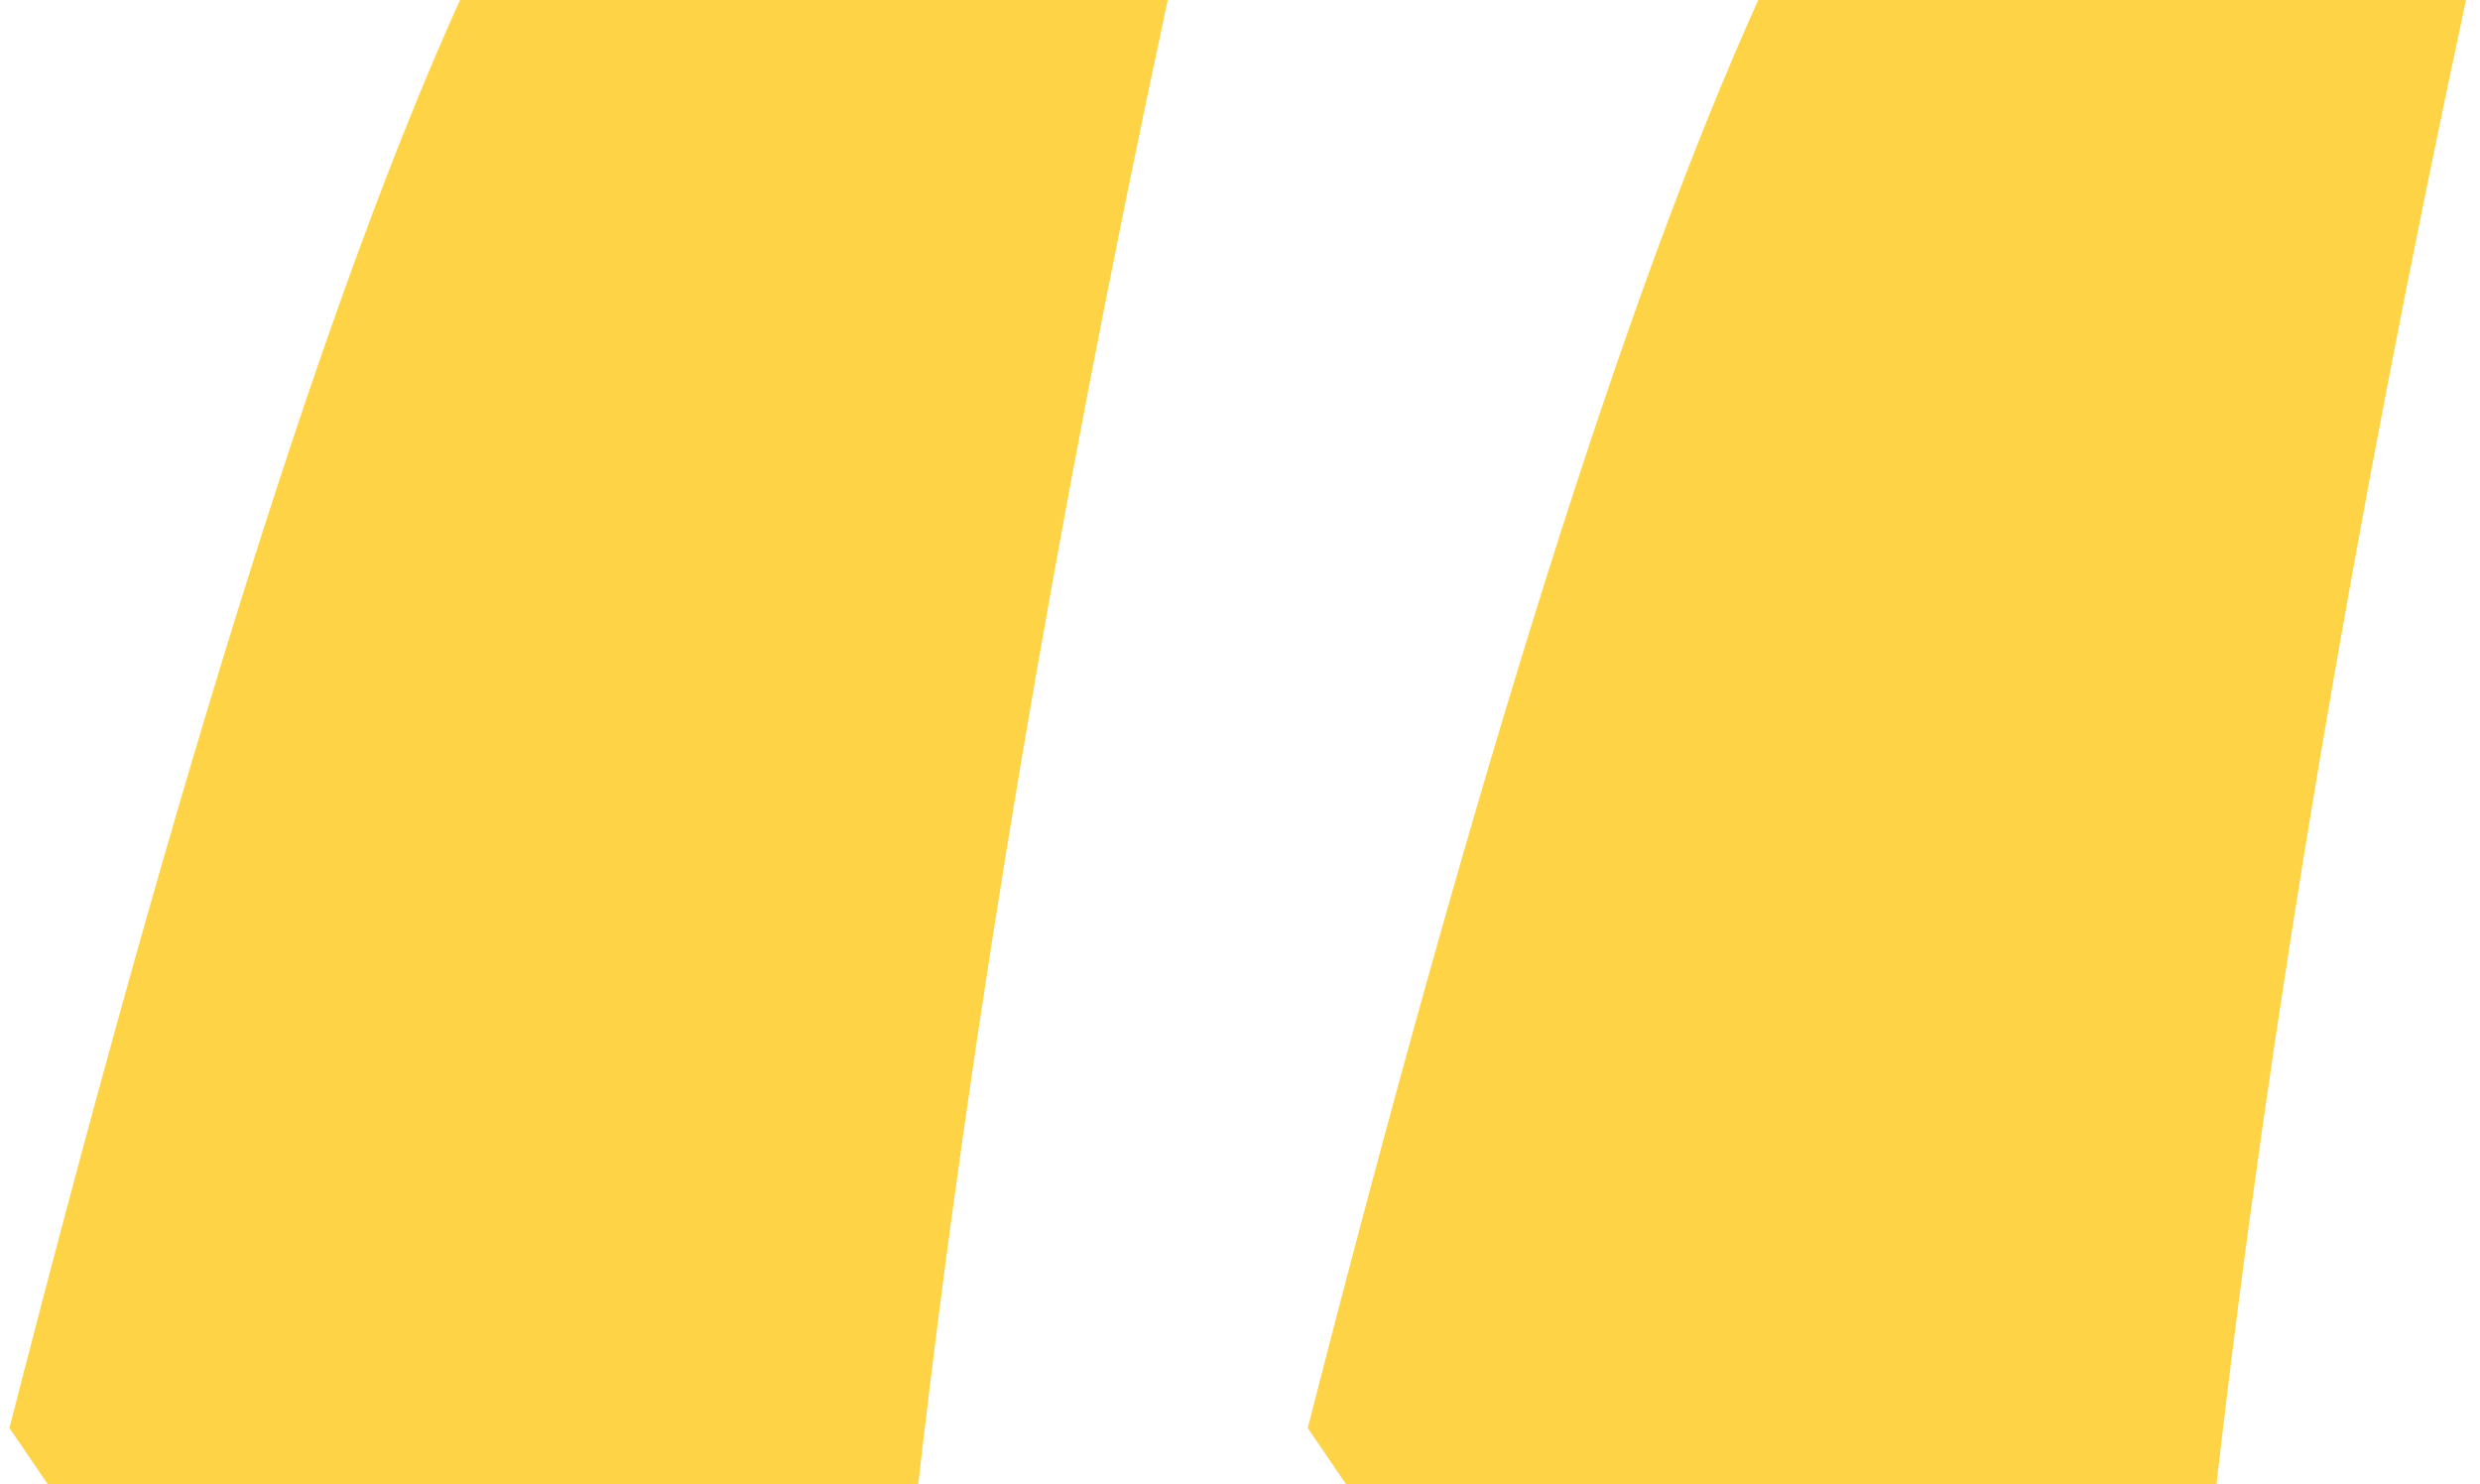 <?xml version="1.0" encoding="utf-8"?>
<svg xmlns="http://www.w3.org/2000/svg" width="137" height="82" viewBox="0 0 137 82" fill="none">
<path d="M74.352 81.984L72.242 78.891C81.617 42.234 89.914 15.938 97.133 0H136.227C129.945 29.25 125.352 56.578 122.445 81.984H74.352ZM2.633 81.984L0.523 78.891C9.898 42.234 18.195 15.938 25.414 0H64.508C58.227 29.25 53.633 56.578 50.727 81.984H2.633Z" fill="#FFD346"/>
</svg>